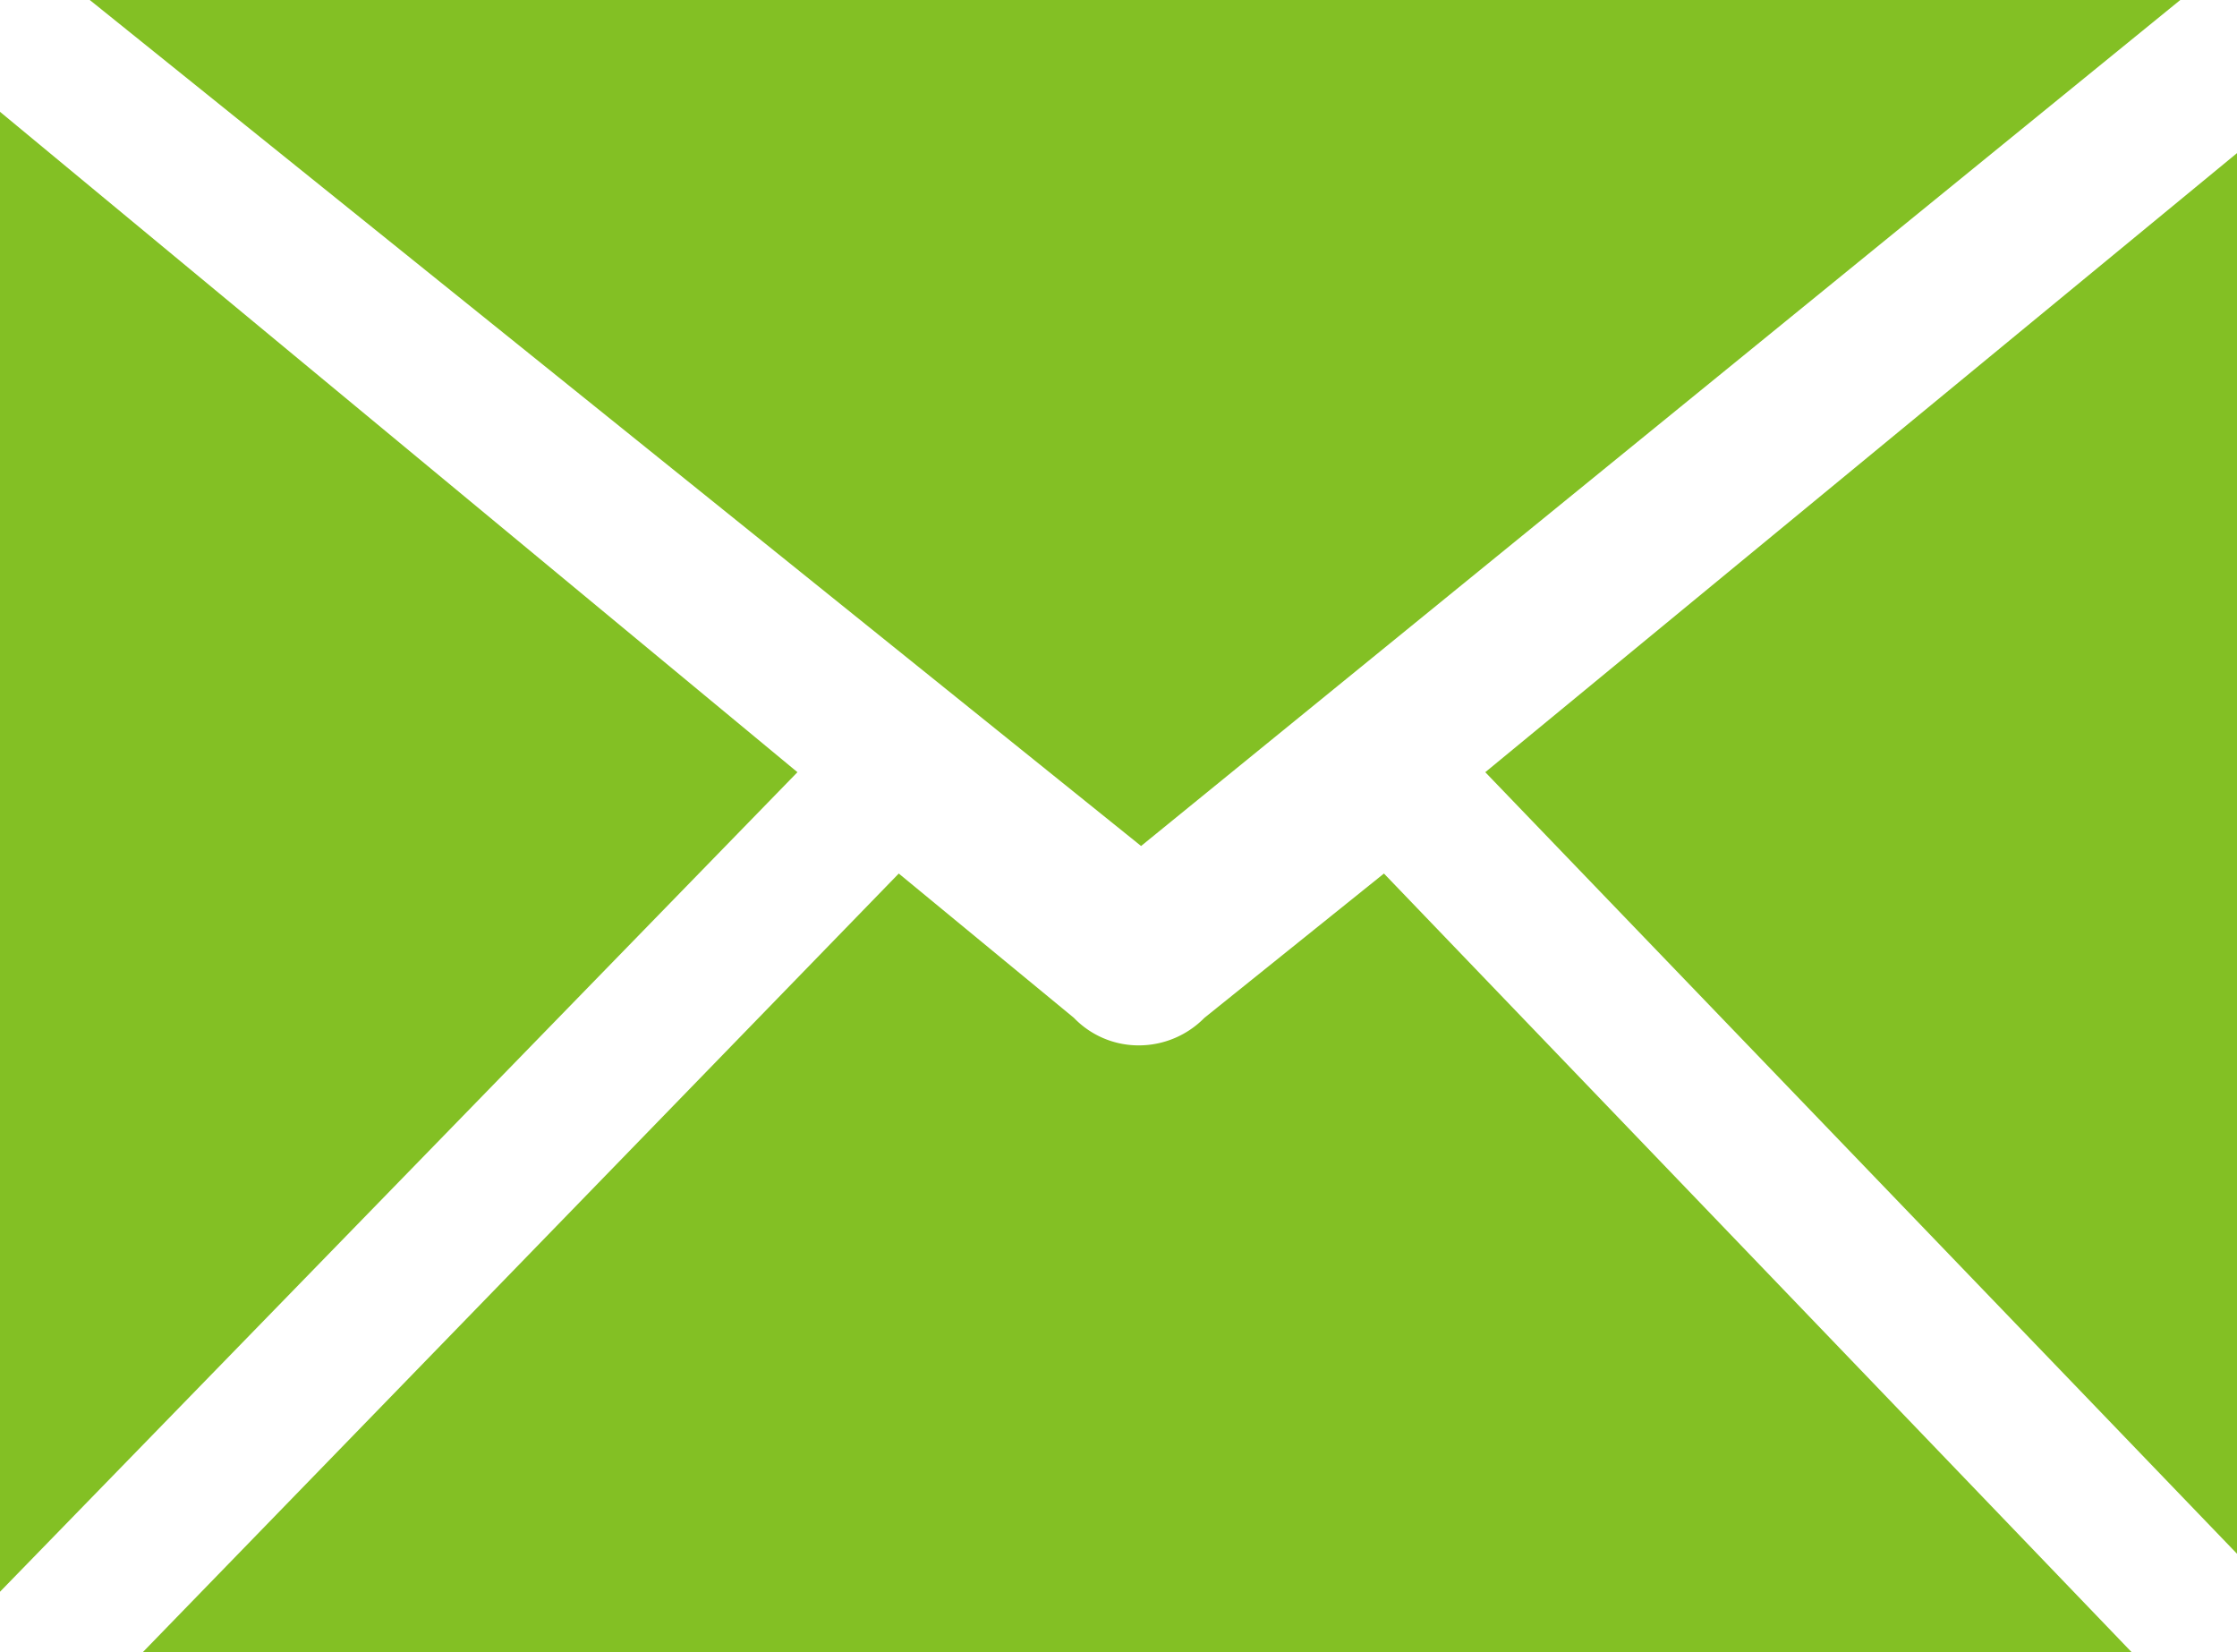 <svg xmlns="http://www.w3.org/2000/svg" viewBox="0 0 40.62 30"><defs><style>.cls-1{fill:#83c024}</style></defs><g id="レイヤー_2" data-name="レイヤー 2"><path class="cls-1" d="M39.59 0H1.63l19.09 15.36L39.59 0zM21.87 18.48a1.67 1.67 0 0 1-1.19.5 1.63 1.63 0 0 1-1.18-.5l-3.18-2.62L2.59 30h36.12L25.13 15.86zM0 2.03V28.9l14.48-14.88L0 2.03zm40.62 26.18V2.78L26.97 14.02l13.65 14.19z" id="icn"/></g></svg>